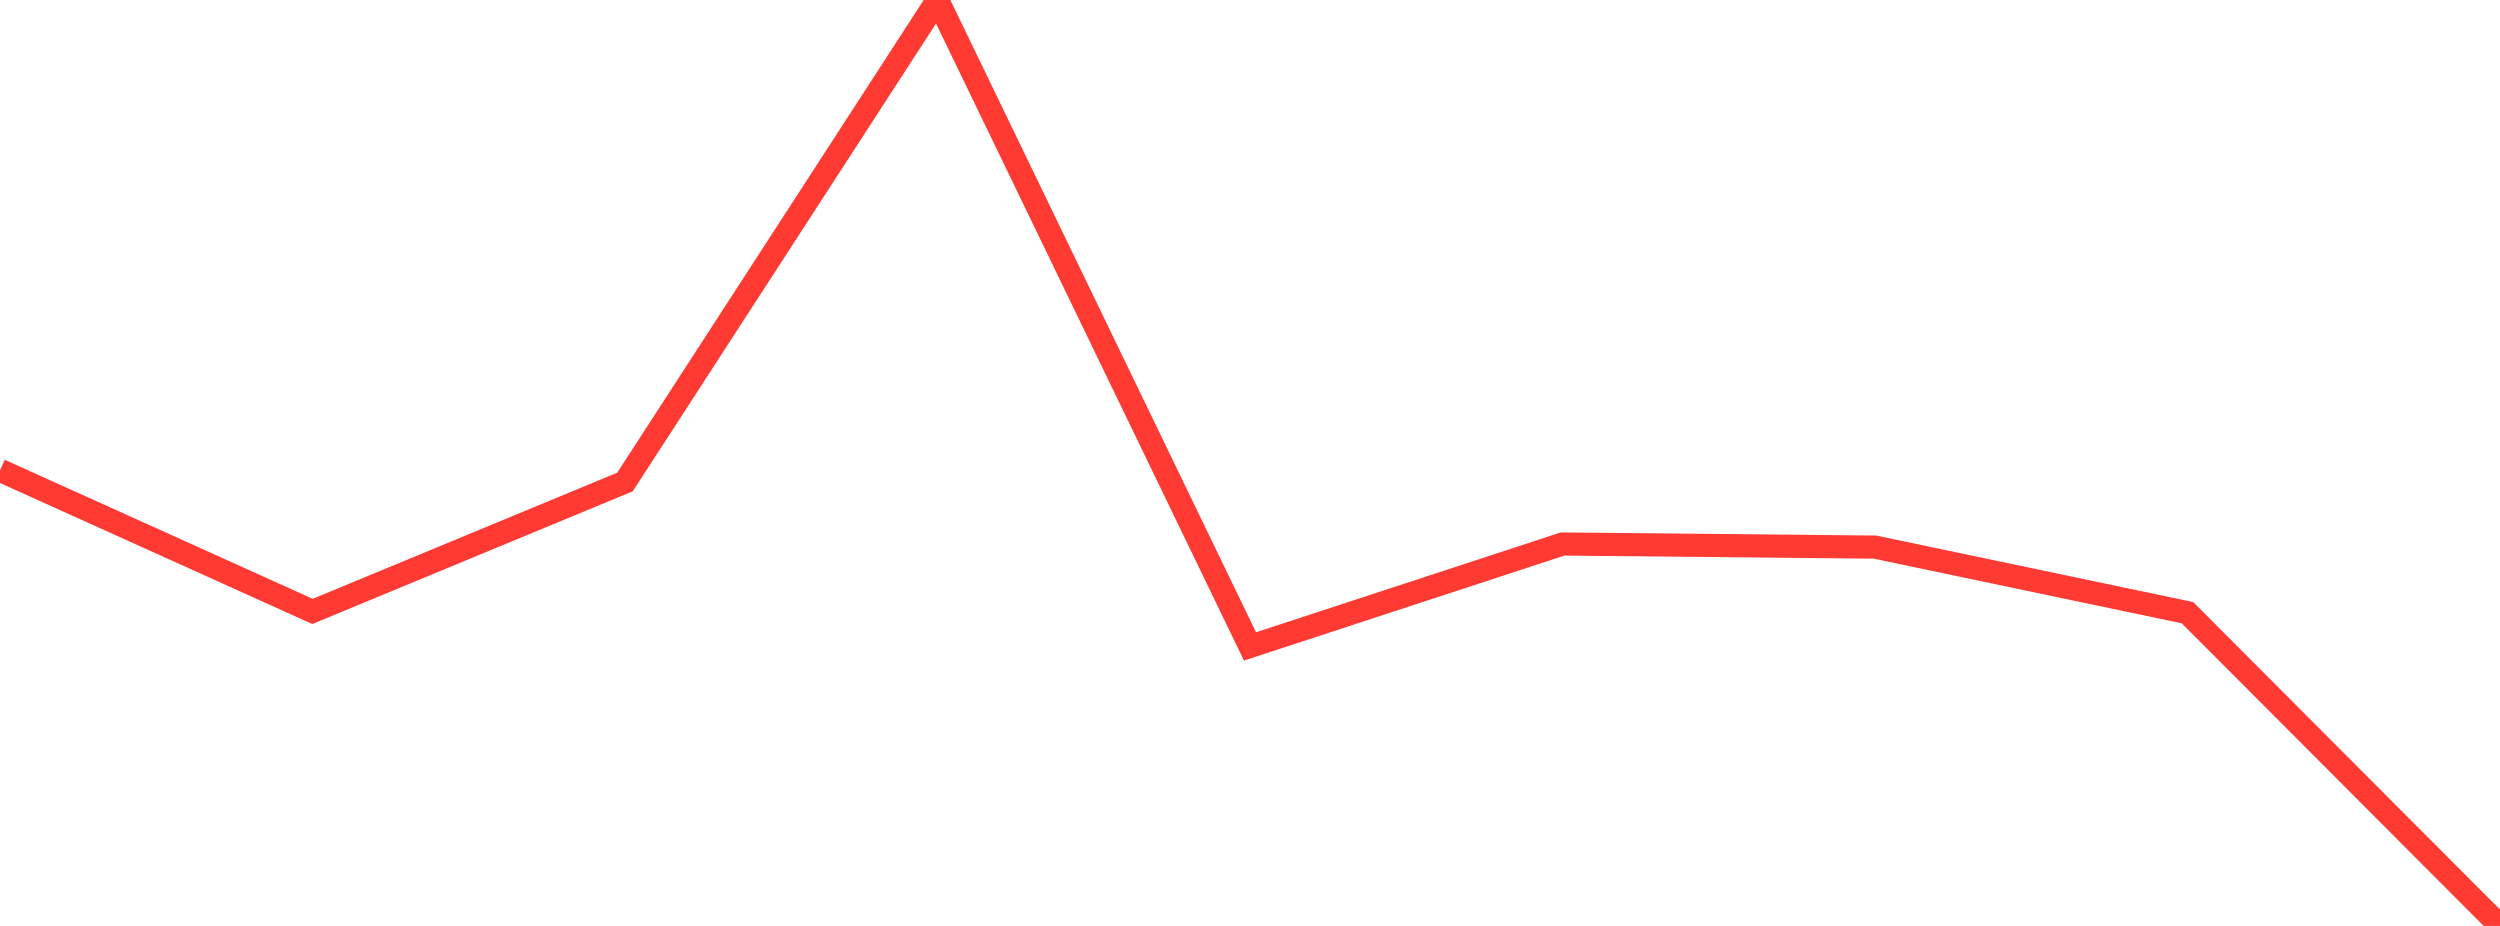 <?xml version="1.0" standalone="no"?>
<!DOCTYPE svg PUBLIC "-//W3C//DTD SVG 1.1//EN" "http://www.w3.org/Graphics/SVG/1.1/DTD/svg11.dtd">

<svg width="135" height="50" viewBox="0 0 135 50" preserveAspectRatio="none" 
  xmlns="http://www.w3.org/2000/svg"
  xmlns:xlink="http://www.w3.org/1999/xlink">


<polyline points="0.0, 25.398 16.875, 33.017 33.75, 26.027 50.625, 0.0 67.5, 34.907 84.375, 29.377 101.25, 29.544 118.125, 33.086 135.0, 50.0" fill="none" stroke="#ff3a33" stroke-width="1.25"/>

</svg>